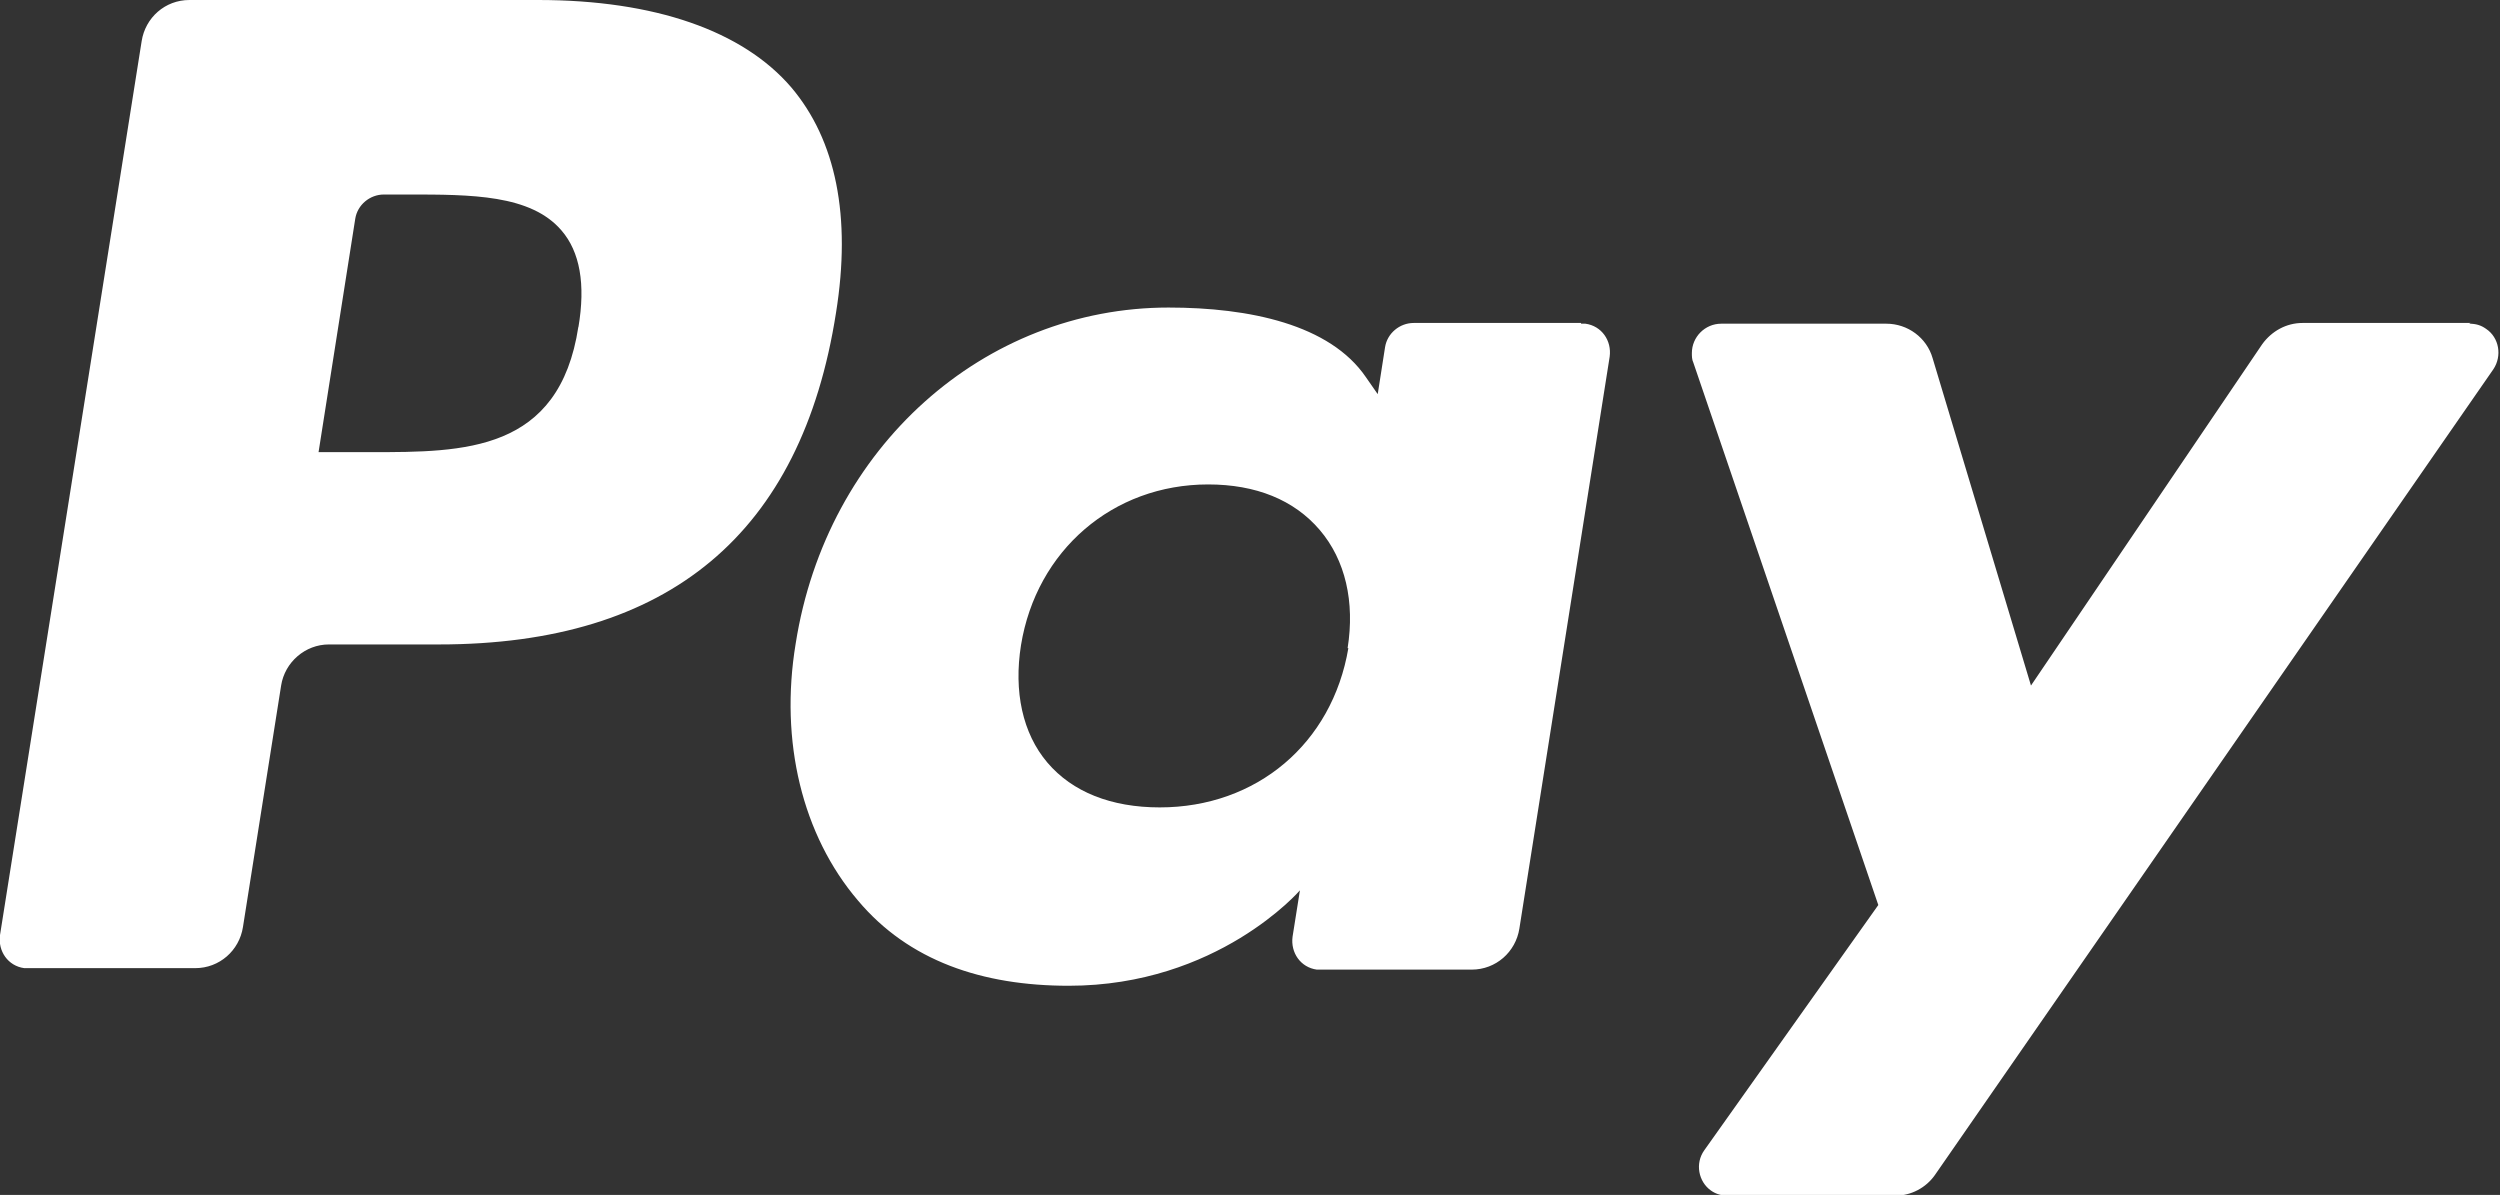 <?xml version="1.0" encoding="UTF-8"?>
<svg xmlns="http://www.w3.org/2000/svg" id="Layer_2" data-name="Layer 2" viewBox="0 0 34.06 16.28">
  <rect x="0" y="0" width="34.06" height="16.28" fill="#333333" stroke="none"/>
  <defs>
    <style>
      .cls-1 {
        fill: #fff;
      }
    </style>
  </defs>
  <g id="FOOTER">
    <path class="cls-1" d="M7.33,0H2.58c-.33,0-.6.24-.65.56L0,12.74c-.03.22.11.42.33.45.02,0,.04,0,.06,0h2.27c.33,0,.6-.24.65-.56l.52-3.29c.05-.32.33-.56.65-.56h1.5c3.13,0,4.94-1.51,5.41-4.52.21-1.31,0-2.35-.61-3.07C10.12.42,8.92,0,7.33,0h0ZM7.88,4.45c-.26,1.71-1.56,1.71-2.82,1.71h-.72l.5-3.18c.03-.19.2-.33.39-.33h.33c.86,0,1.67,0,2.09.49.25.29.33.73.23,1.32h0ZM21.54,4.4h-2.28c-.19,0-.36.14-.39.33l-.1.64-.16-.23c-.49-.72-1.59-.95-2.69-.95-2.51,0-4.66,1.9-5.08,4.58-.22,1.33.09,2.61.85,3.5.69.82,1.69,1.16,2.87,1.16,2.03,0,3.15-1.3,3.15-1.3l-.1.63c-.03.22.11.42.33.45.02,0,.04,0,.06,0h2.05c.33,0,.6-.24.65-.56l1.23-7.79c.03-.22-.11-.42-.33-.45-.02,0-.04,0-.06,0h0ZM18.37,8.83c-.22,1.3-1.25,2.17-2.57,2.17-.66,0-1.19-.21-1.53-.61-.34-.4-.46-.97-.36-1.6.21-1.29,1.25-2.19,2.55-2.19.65,0,1.17.21,1.52.62.35.41.48.98.38,1.61h0ZM33.66,4.4h-2.29c-.22,0-.42.11-.55.29l-3.15,4.65-1.34-4.46c-.08-.28-.34-.47-.63-.47h-2.25c-.22,0-.4.18-.4.4,0,.04,0,.09.02.13l2.52,7.39-2.37,3.34c-.13.18-.08.43.09.55.07.05.15.07.23.07h2.28c.22,0,.42-.11.54-.28l7.61-10.98c.12-.18.08-.43-.1-.55-.07-.05-.14-.07-.23-.07h0Z"></path>
  </g>
</svg>
